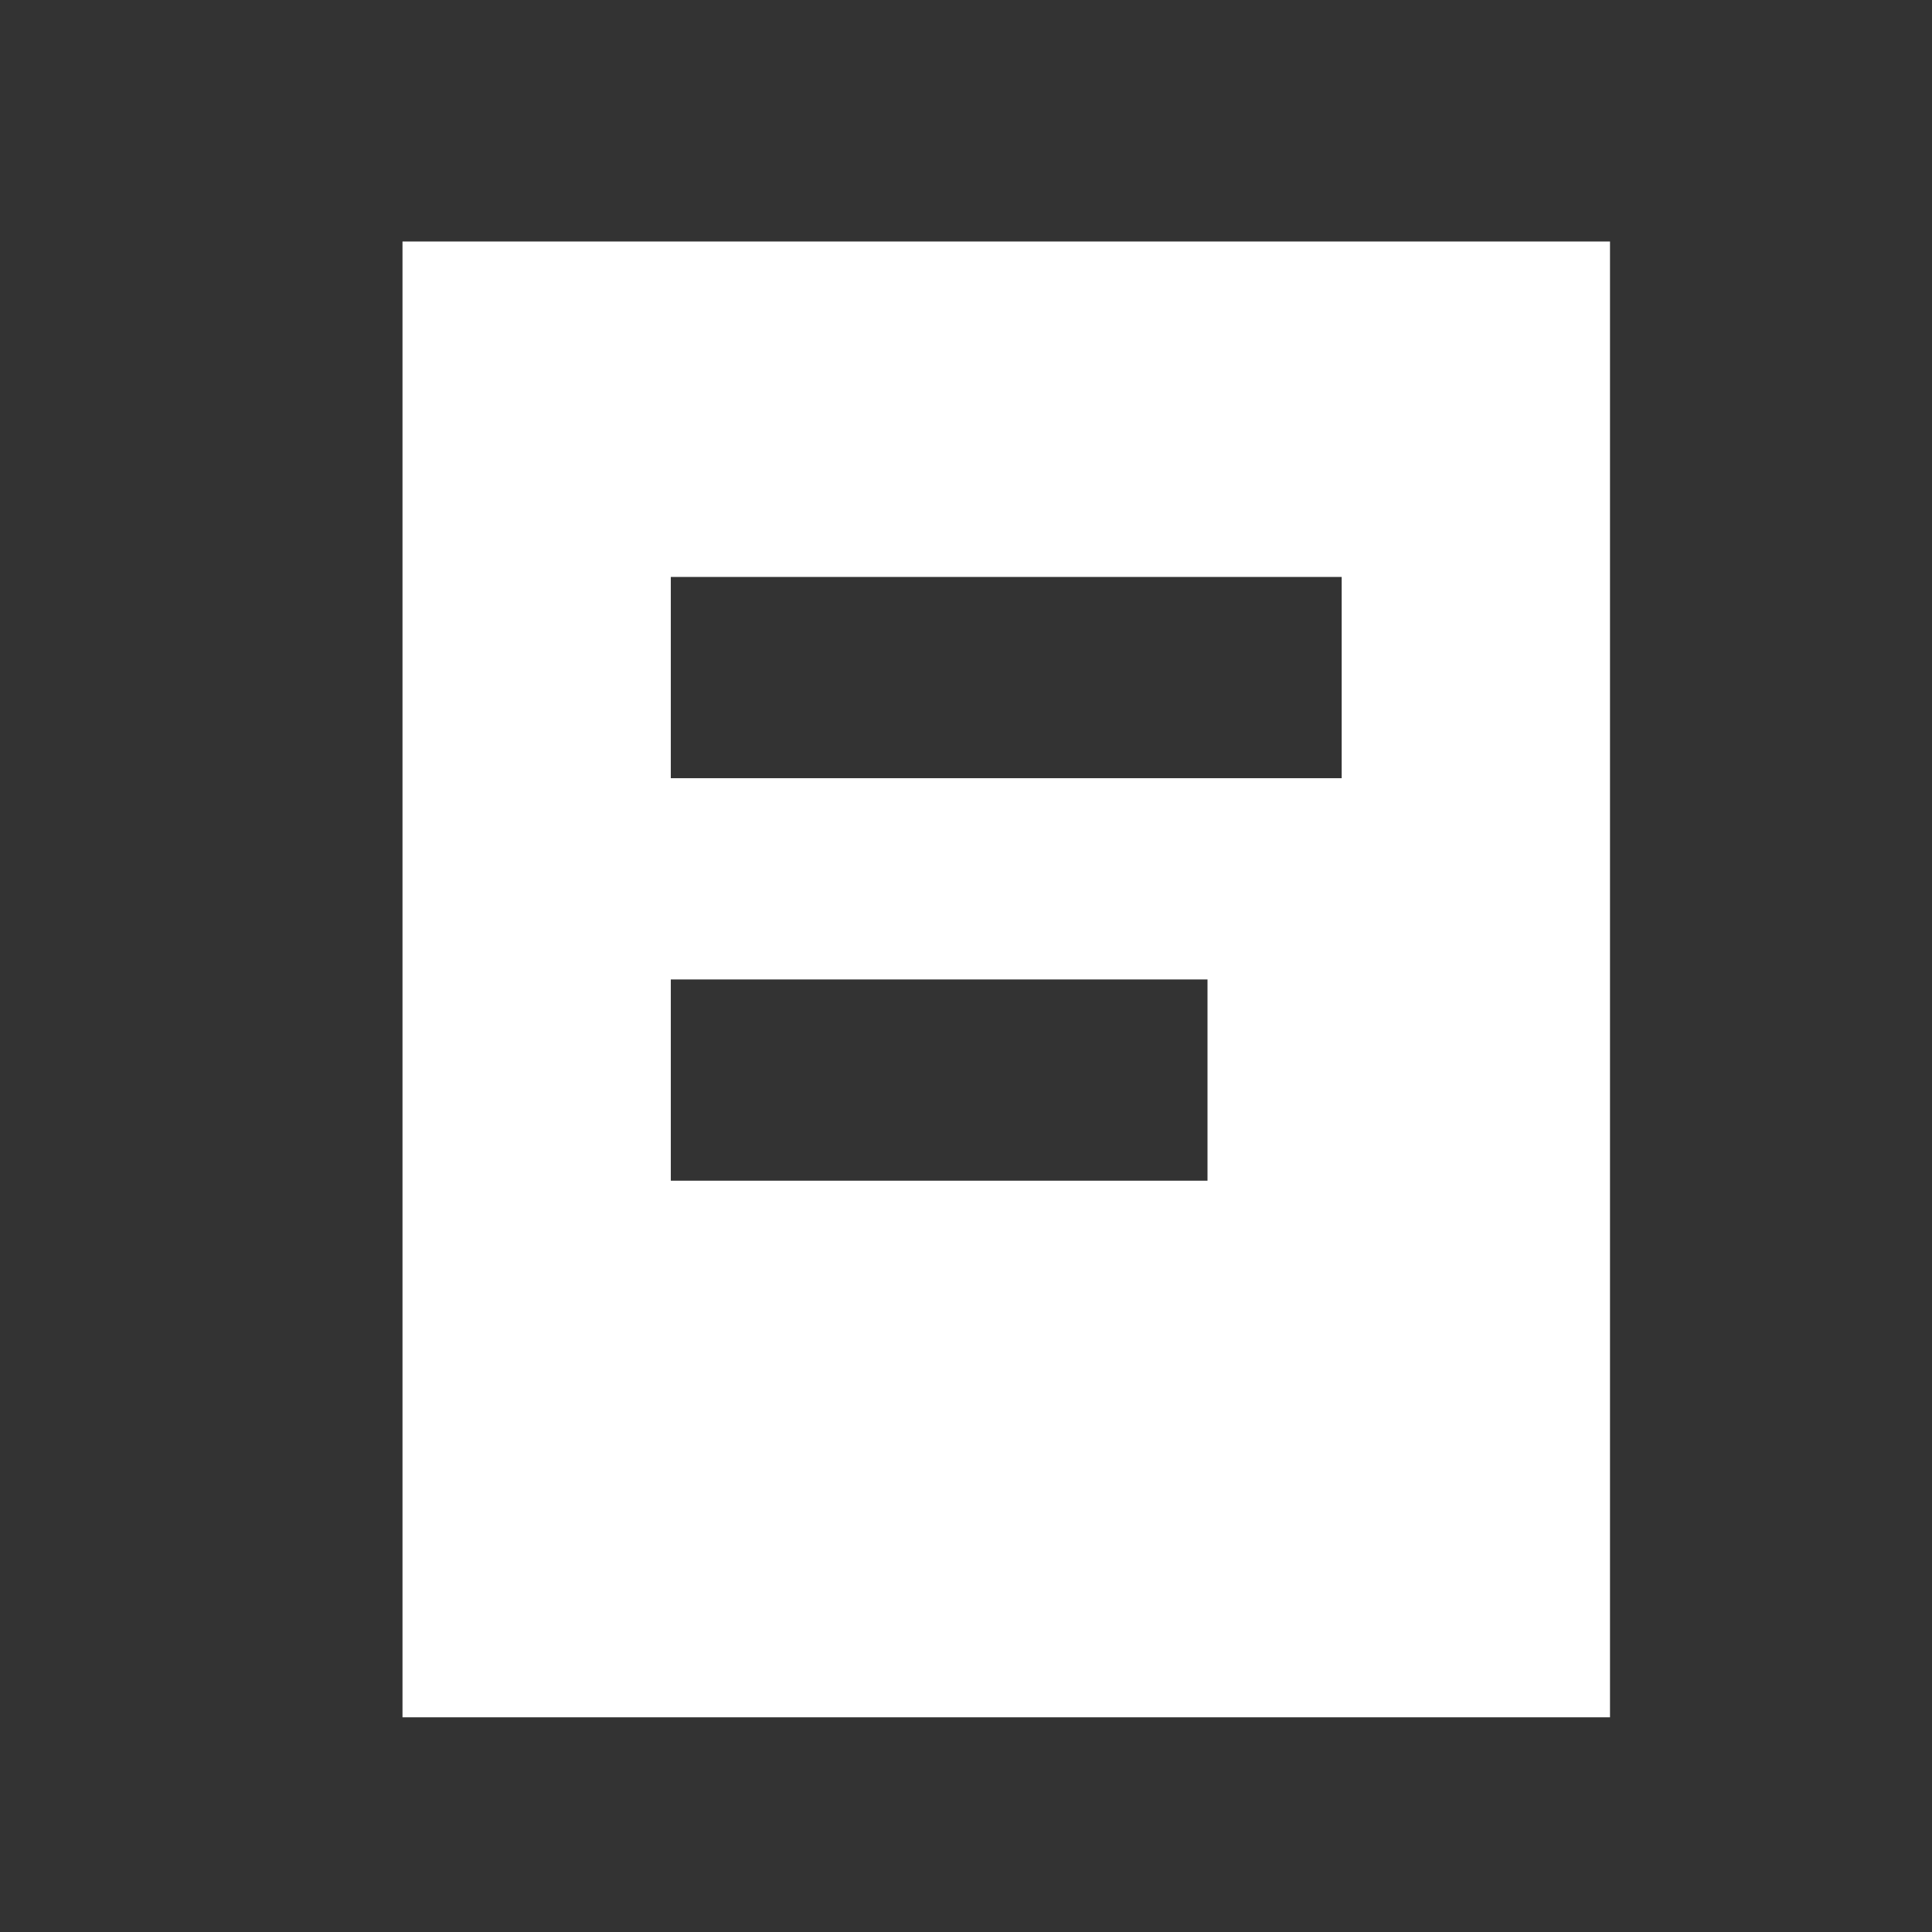 <svg width="24" height="24" viewBox="0 0 24 24" fill="none" xmlns="http://www.w3.org/2000/svg">
<rect x="0" y="0" width="24" height="24" fill="#333333" stroke="none"/>
<g clip-path="url(#clip0_40000065_4090)">
<path d="M5 3V21.333H20V3H5ZM15 14.667H8.333V12.167H15V14.667ZM16.667 9.667H8.333V7.167H16.667V9.667Z" fill="white"/>
</g>
<defs>
<clipPath id="clip0_40000065_4090">
<rect width="24" height="24" fill="white"/>
</clipPath>
</defs>
</svg>
